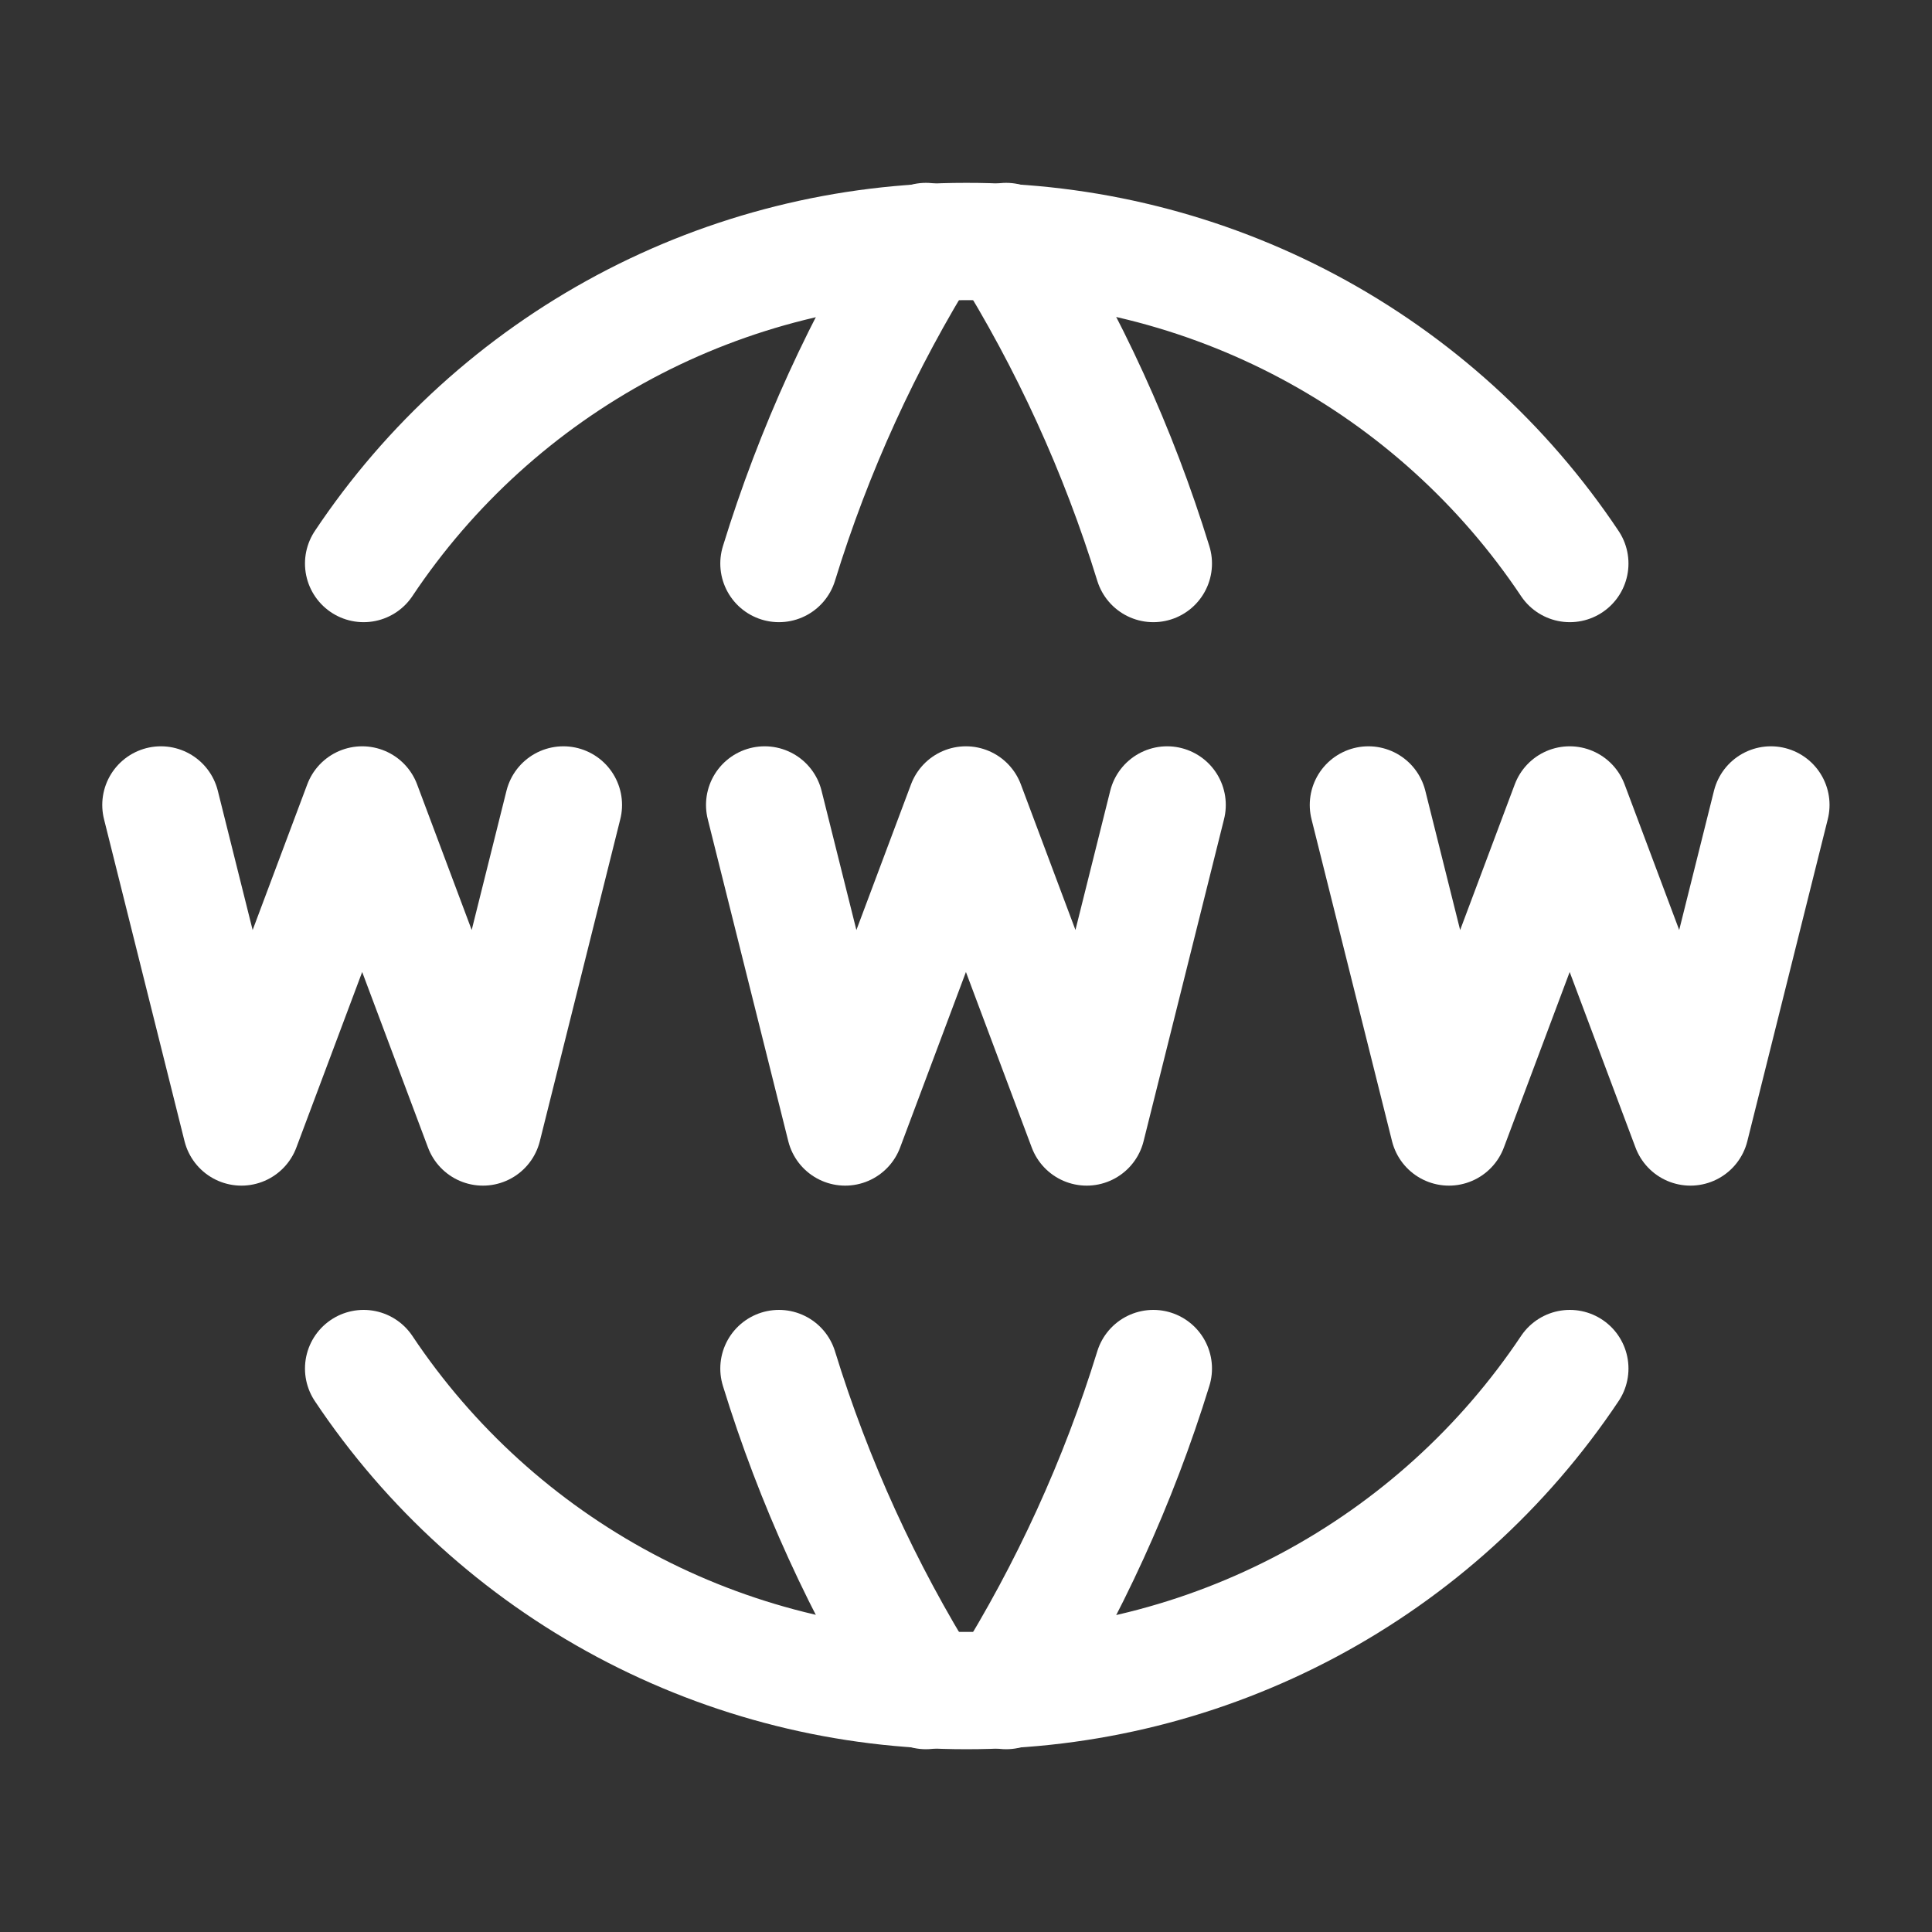 <svg width="28" height="28" viewBox="0 0 28 28" fill="none" xmlns="http://www.w3.org/2000/svg">
<rect x="0" y="0" width="28" height="28" fill="#333333" stroke="none"/>
<g clip-path="url(#clip0_2780_324)">
<path d="M22.751 8.167C21.79 6.728 20.488 5.549 18.962 4.735C17.435 3.921 15.731 3.497 14.001 3.5C12.274 3.499 10.573 3.924 9.05 4.738C7.527 5.553 6.228 6.73 5.27 8.167" stroke="white" stroke-width="1.7" stroke-linecap="round" stroke-linejoin="round"/>
<path d="M13.419 3.5C12.51 4.957 11.794 6.525 11.289 8.167" stroke="white" stroke-width="1.7" stroke-linecap="round" stroke-linejoin="round"/>
<path d="M14.582 3.5C15.492 4.957 16.209 6.525 16.715 8.167" stroke="white" stroke-width="1.7" stroke-linecap="round" stroke-linejoin="round"/>
<path d="M22.751 19.834C21.79 21.273 20.488 22.451 18.962 23.265C17.435 24.079 15.731 24.504 14.001 24.501C12.274 24.502 10.573 24.076 9.05 23.262C7.527 22.448 6.228 21.27 5.27 19.834" stroke="white" stroke-width="1.7" stroke-linecap="round" stroke-linejoin="round"/>
<path d="M13.419 24.501C12.51 23.044 11.794 21.475 11.289 19.834" stroke="white" stroke-width="1.7" stroke-linecap="round" stroke-linejoin="round"/>
<path d="M14.582 24.501C15.492 23.044 16.209 21.475 16.715 19.834" stroke="white" stroke-width="1.7" stroke-linecap="round" stroke-linejoin="round"/>
<path d="M2.332 11.666L3.499 16.333L5.249 11.666L6.999 16.333L8.165 11.666" stroke="white" stroke-width="1.7" stroke-linecap="round" stroke-linejoin="round"/>
<path d="M19.832 11.666L20.999 16.333L22.749 11.666L24.499 16.333L25.665 11.666" stroke="white" stroke-width="1.7" stroke-linecap="round" stroke-linejoin="round"/>
<path d="M11.082 11.666L12.249 16.333L13.999 11.666L15.749 16.333L16.915 11.666" stroke="white" stroke-width="1.7" stroke-linecap="round" stroke-linejoin="round"/>
</g>
<defs>
<clipPath id="clip0_2780_324">
<rect width="28" height="28" fill="white"/>
</clipPath>
</defs>
</svg>
